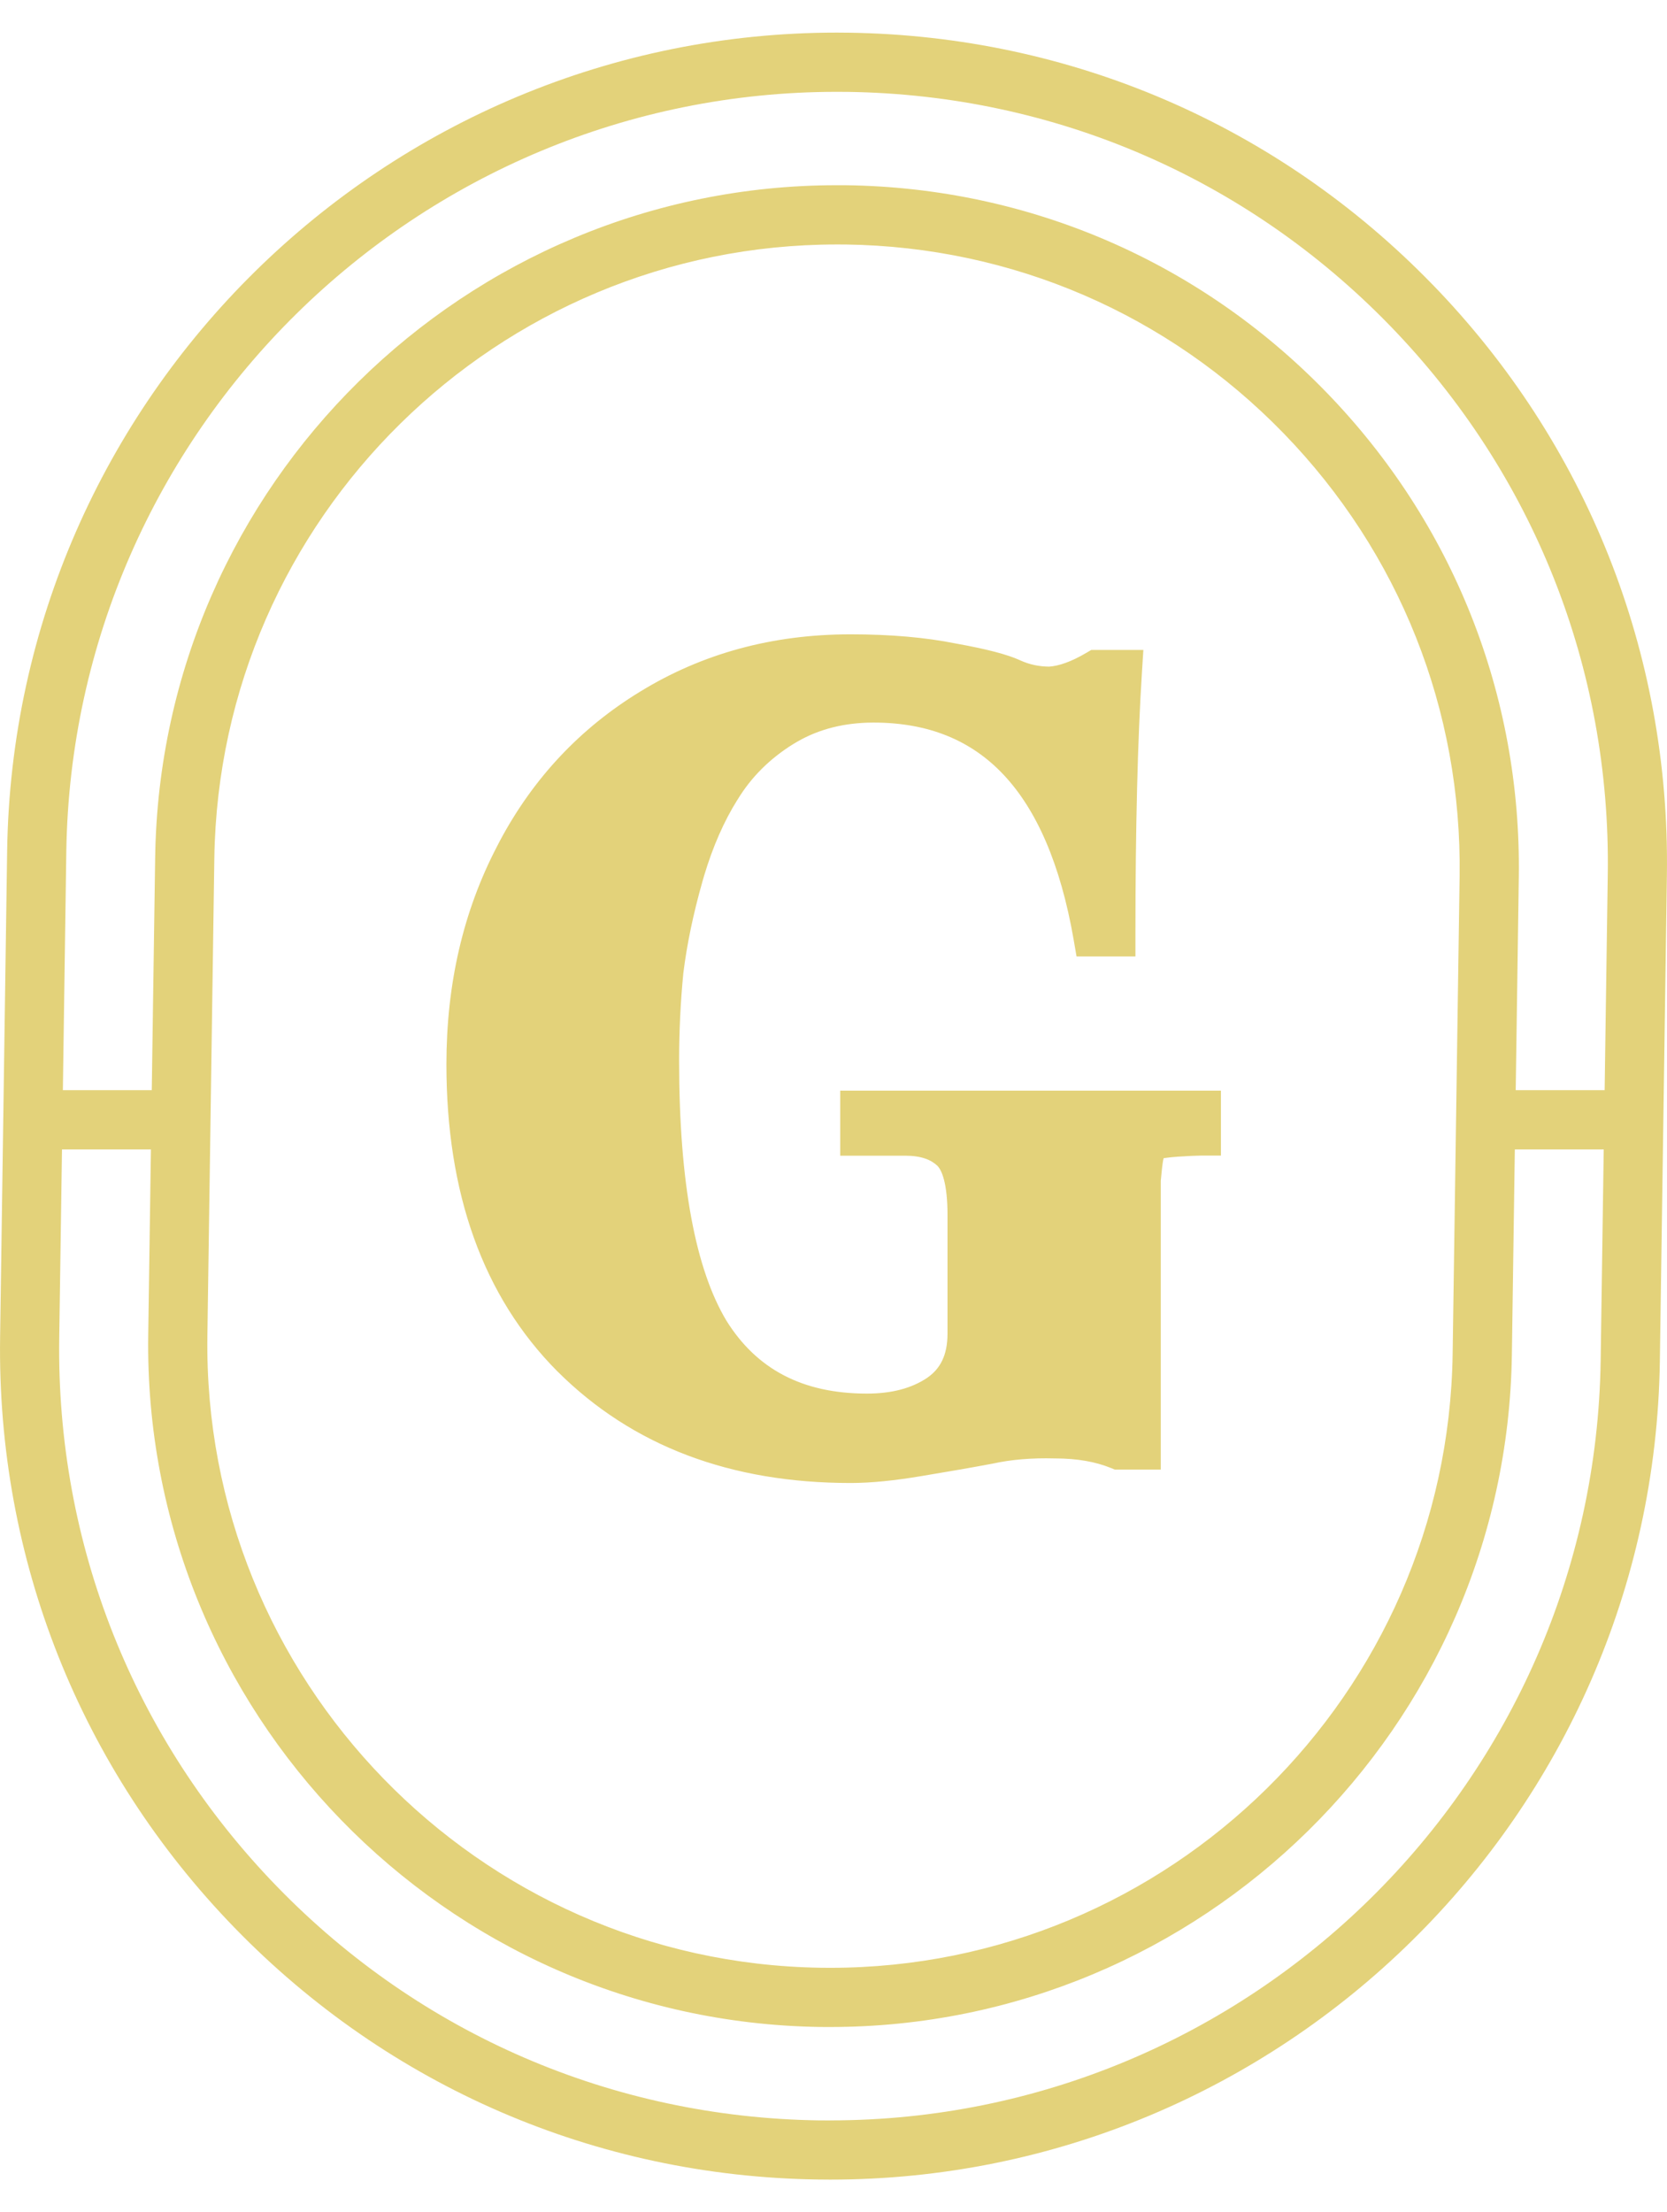 <svg width="49" height="65" viewBox="0 0 49 65" fill="none" xmlns="http://www.w3.org/2000/svg">
<path d="M24.958 0.961C31.475 1.056 37.563 3.682 42.104 8.357V8.356C46.643 13.03 49.092 19.194 48.997 25.709L48.79 39.999C48.597 53.329 37.69 64.042 24.402 64.042C24.281 64.042 24.162 64.041 24.042 64.039C17.525 63.946 11.438 61.317 6.897 56.644C2.358 51.97 -0.092 45.806 0.003 39.291L0.21 25.001C0.403 11.671 11.31 0.958 24.599 0.958C24.719 0.958 24.838 0.959 24.958 0.961ZM44.527 33.773L44.44 39.807C44.281 50.758 35.319 59.558 24.403 59.558C24.303 59.558 24.207 59.557 24.108 59.557C13.056 59.397 4.195 50.275 4.357 39.224L4.436 33.773H1.822L1.741 39.317C1.654 45.369 3.928 51.092 8.145 55.434C12.361 59.775 18.016 62.213 24.068 62.302C24.178 62.303 24.291 62.303 24.402 62.303V62.302C36.742 62.302 46.87 52.354 47.05 39.974L47.14 33.773H44.527ZM24.598 7.183C14.627 7.183 6.446 15.218 6.3 25.219L6.096 39.249C5.949 49.342 14.04 57.67 24.131 57.817C24.221 57.819 24.311 57.819 24.402 57.819C34.372 57.821 42.554 49.783 42.699 39.782L42.904 25.752C42.975 20.863 41.137 16.24 37.731 12.732C34.324 9.225 29.757 7.255 24.868 7.184C24.778 7.182 24.688 7.183 24.598 7.183ZM25.001 18.638C26.163 18.638 27.202 18.727 28.107 18.91C28.948 19.061 29.6 19.221 30 19.408C30.261 19.525 30.539 19.585 30.839 19.587C31.115 19.568 31.478 19.451 31.937 19.179L32.076 19.097H33.608L33.568 19.729C33.44 21.716 33.375 24.309 33.375 27.509V28.102H31.644L31.559 27.609C31.172 25.383 30.467 23.791 29.499 22.763C28.547 21.752 27.292 21.231 25.675 21.231C24.822 21.232 24.083 21.421 23.444 21.787L23.317 21.862C22.619 22.296 22.076 22.842 21.677 23.5L21.672 23.506C21.283 24.127 20.956 24.867 20.697 25.73L20.647 25.903C20.375 26.859 20.19 27.756 20.086 28.594C20.003 29.441 19.962 30.3 19.962 31.171C19.962 34.804 20.457 37.315 21.354 38.807C22.241 40.228 23.584 40.947 25.483 40.947C26.232 40.947 26.808 40.781 27.246 40.489C27.634 40.224 27.851 39.827 27.851 39.185V35.685C27.851 35.246 27.811 34.909 27.748 34.665C27.692 34.448 27.623 34.333 27.573 34.274L27.552 34.252C27.371 34.08 27.084 33.957 26.609 33.957H24.698V32.049L24.703 32.046H35.888V33.954H35.298C35.209 33.954 34.92 33.965 34.634 33.985C34.493 33.995 34.362 34.007 34.265 34.022C34.24 34.025 34.219 34.028 34.203 34.031C34.161 34.205 34.145 34.459 34.12 34.697V43.18H32.77L32.662 43.136C32.21 42.951 31.666 42.852 31.018 42.852H30.999C30.333 42.834 29.727 42.884 29.181 43.004L29.173 43.007H29.165C28.581 43.117 27.89 43.238 27.094 43.369C26.302 43.503 25.603 43.574 25.003 43.574C21.485 43.574 18.592 42.495 16.384 40.293H16.383C14.188 38.084 13.122 35.048 13.122 31.27C13.122 28.918 13.613 26.783 14.604 24.88L14.697 24.7C15.682 22.858 17.055 21.397 18.809 20.326C20.645 19.197 22.715 18.638 25.001 18.638ZM24.599 2.698C12.258 2.698 2.131 12.646 1.949 25.024L1.848 32.031H4.461L4.561 25.193C4.719 14.242 13.681 5.442 24.598 5.442C24.698 5.442 24.794 5.443 24.894 5.443C30.246 5.521 35.249 7.679 38.98 11.519C42.71 15.358 44.721 20.423 44.644 25.775L44.553 32.031H47.167L47.259 25.684C47.346 19.632 45.072 13.91 40.856 9.568C36.639 5.227 30.985 2.789 24.933 2.7C24.822 2.699 24.709 2.698 24.599 2.698Z" fill="#E3D27A"/>
</svg>
